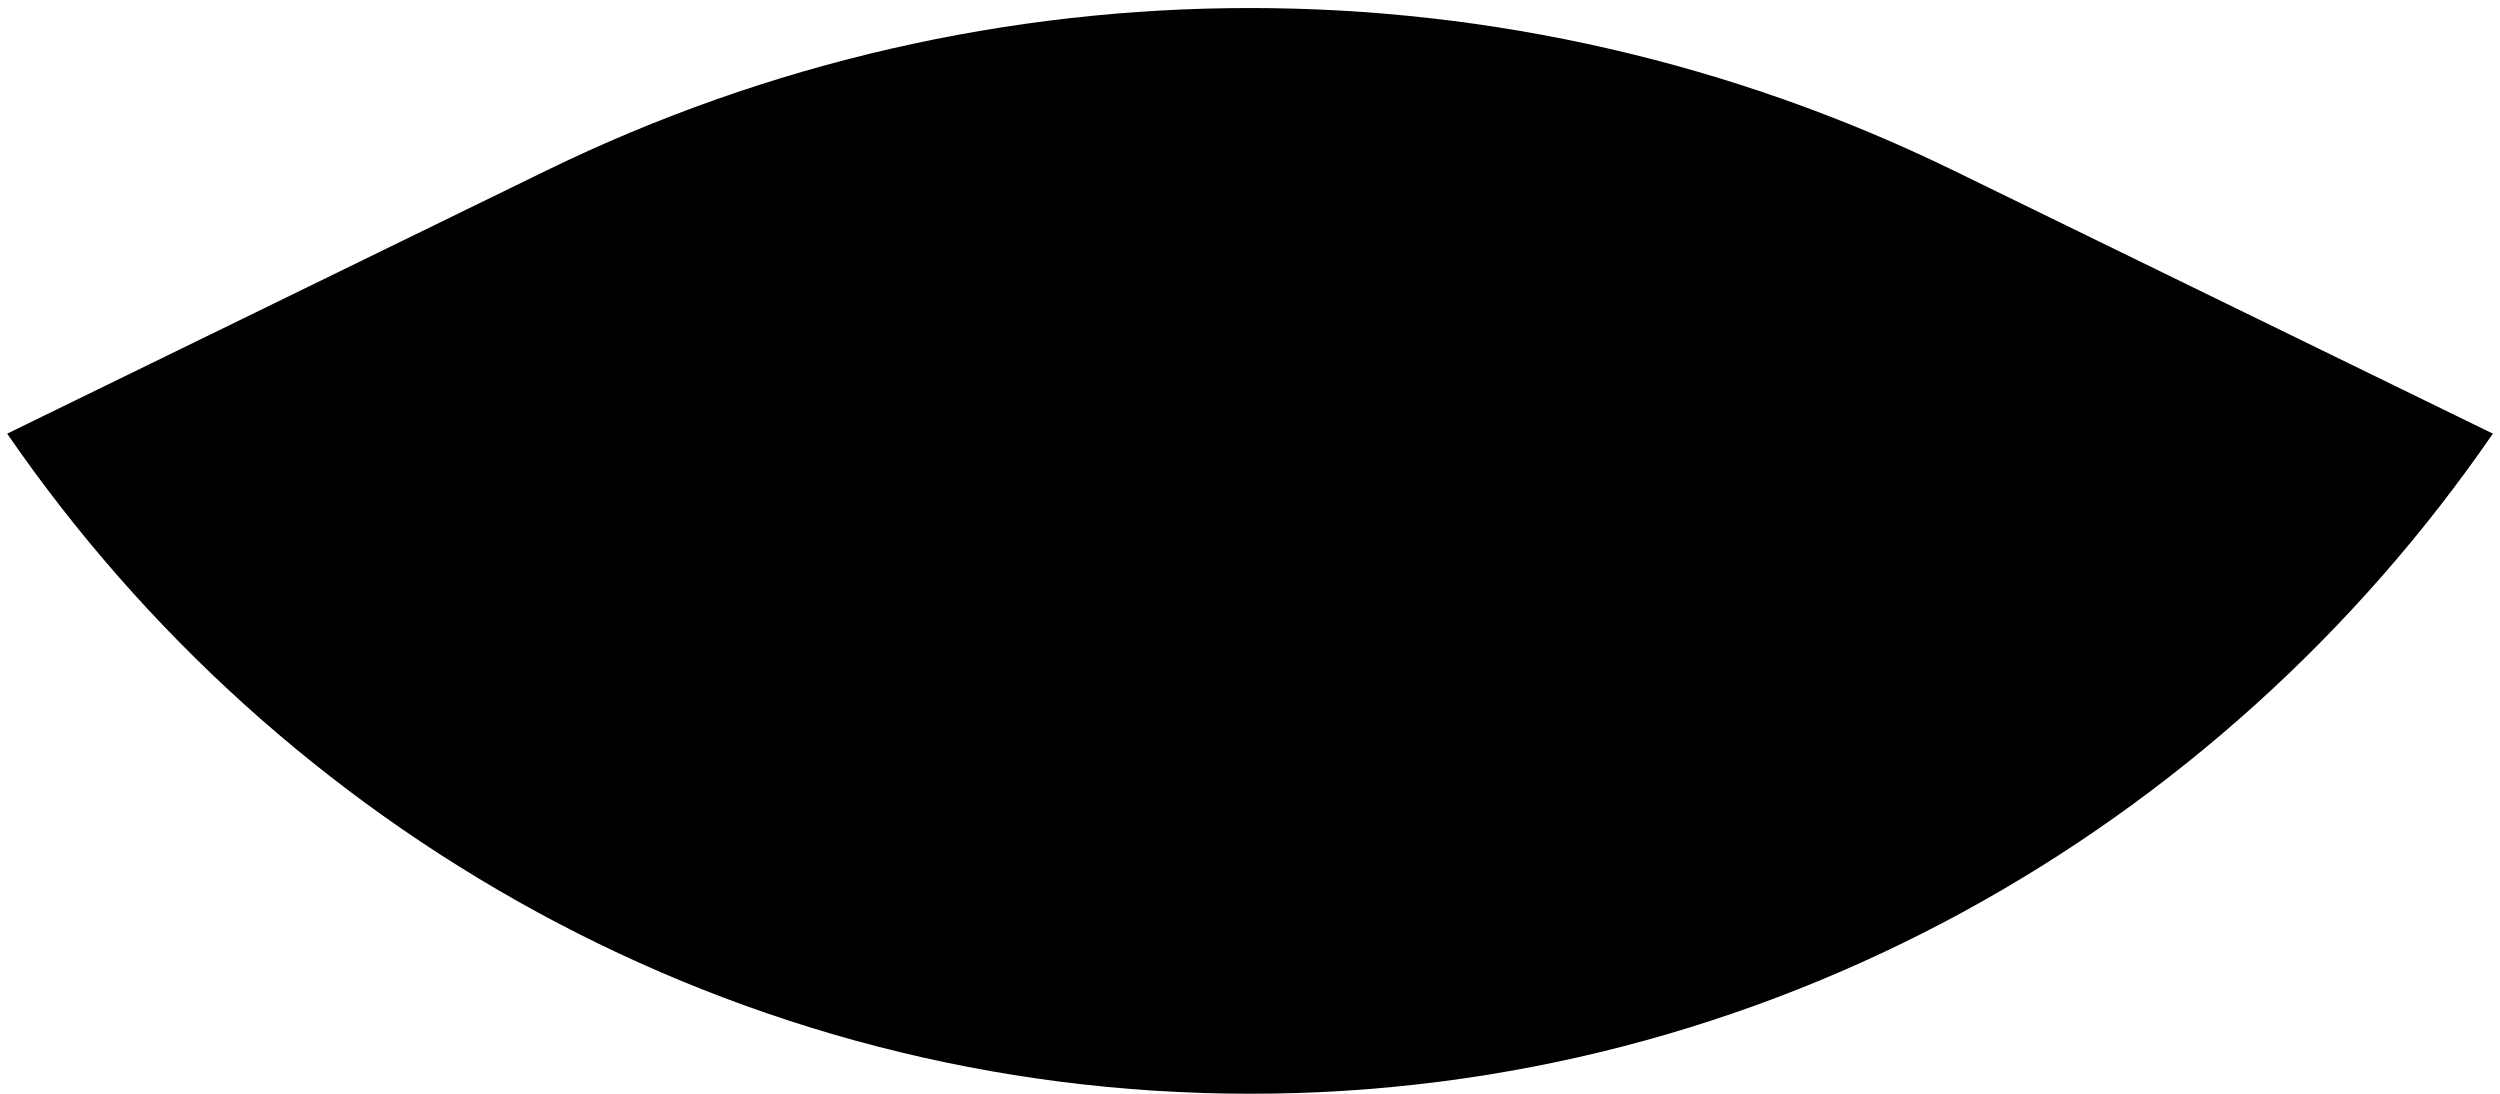 <svg width="80" height="35" viewBox="0 0 80 35" fill="none" xmlns="http://www.w3.org/2000/svg">
<path d="M62.52 5.459C48.305 -1.477 31.695 -1.477 17.48 5.459L0.229 13.877C8.971 26.585 23.543 35 40 35C56.457 35 71.029 26.585 79.772 13.877L62.52 5.459Z" fill="black"/>
</svg>

